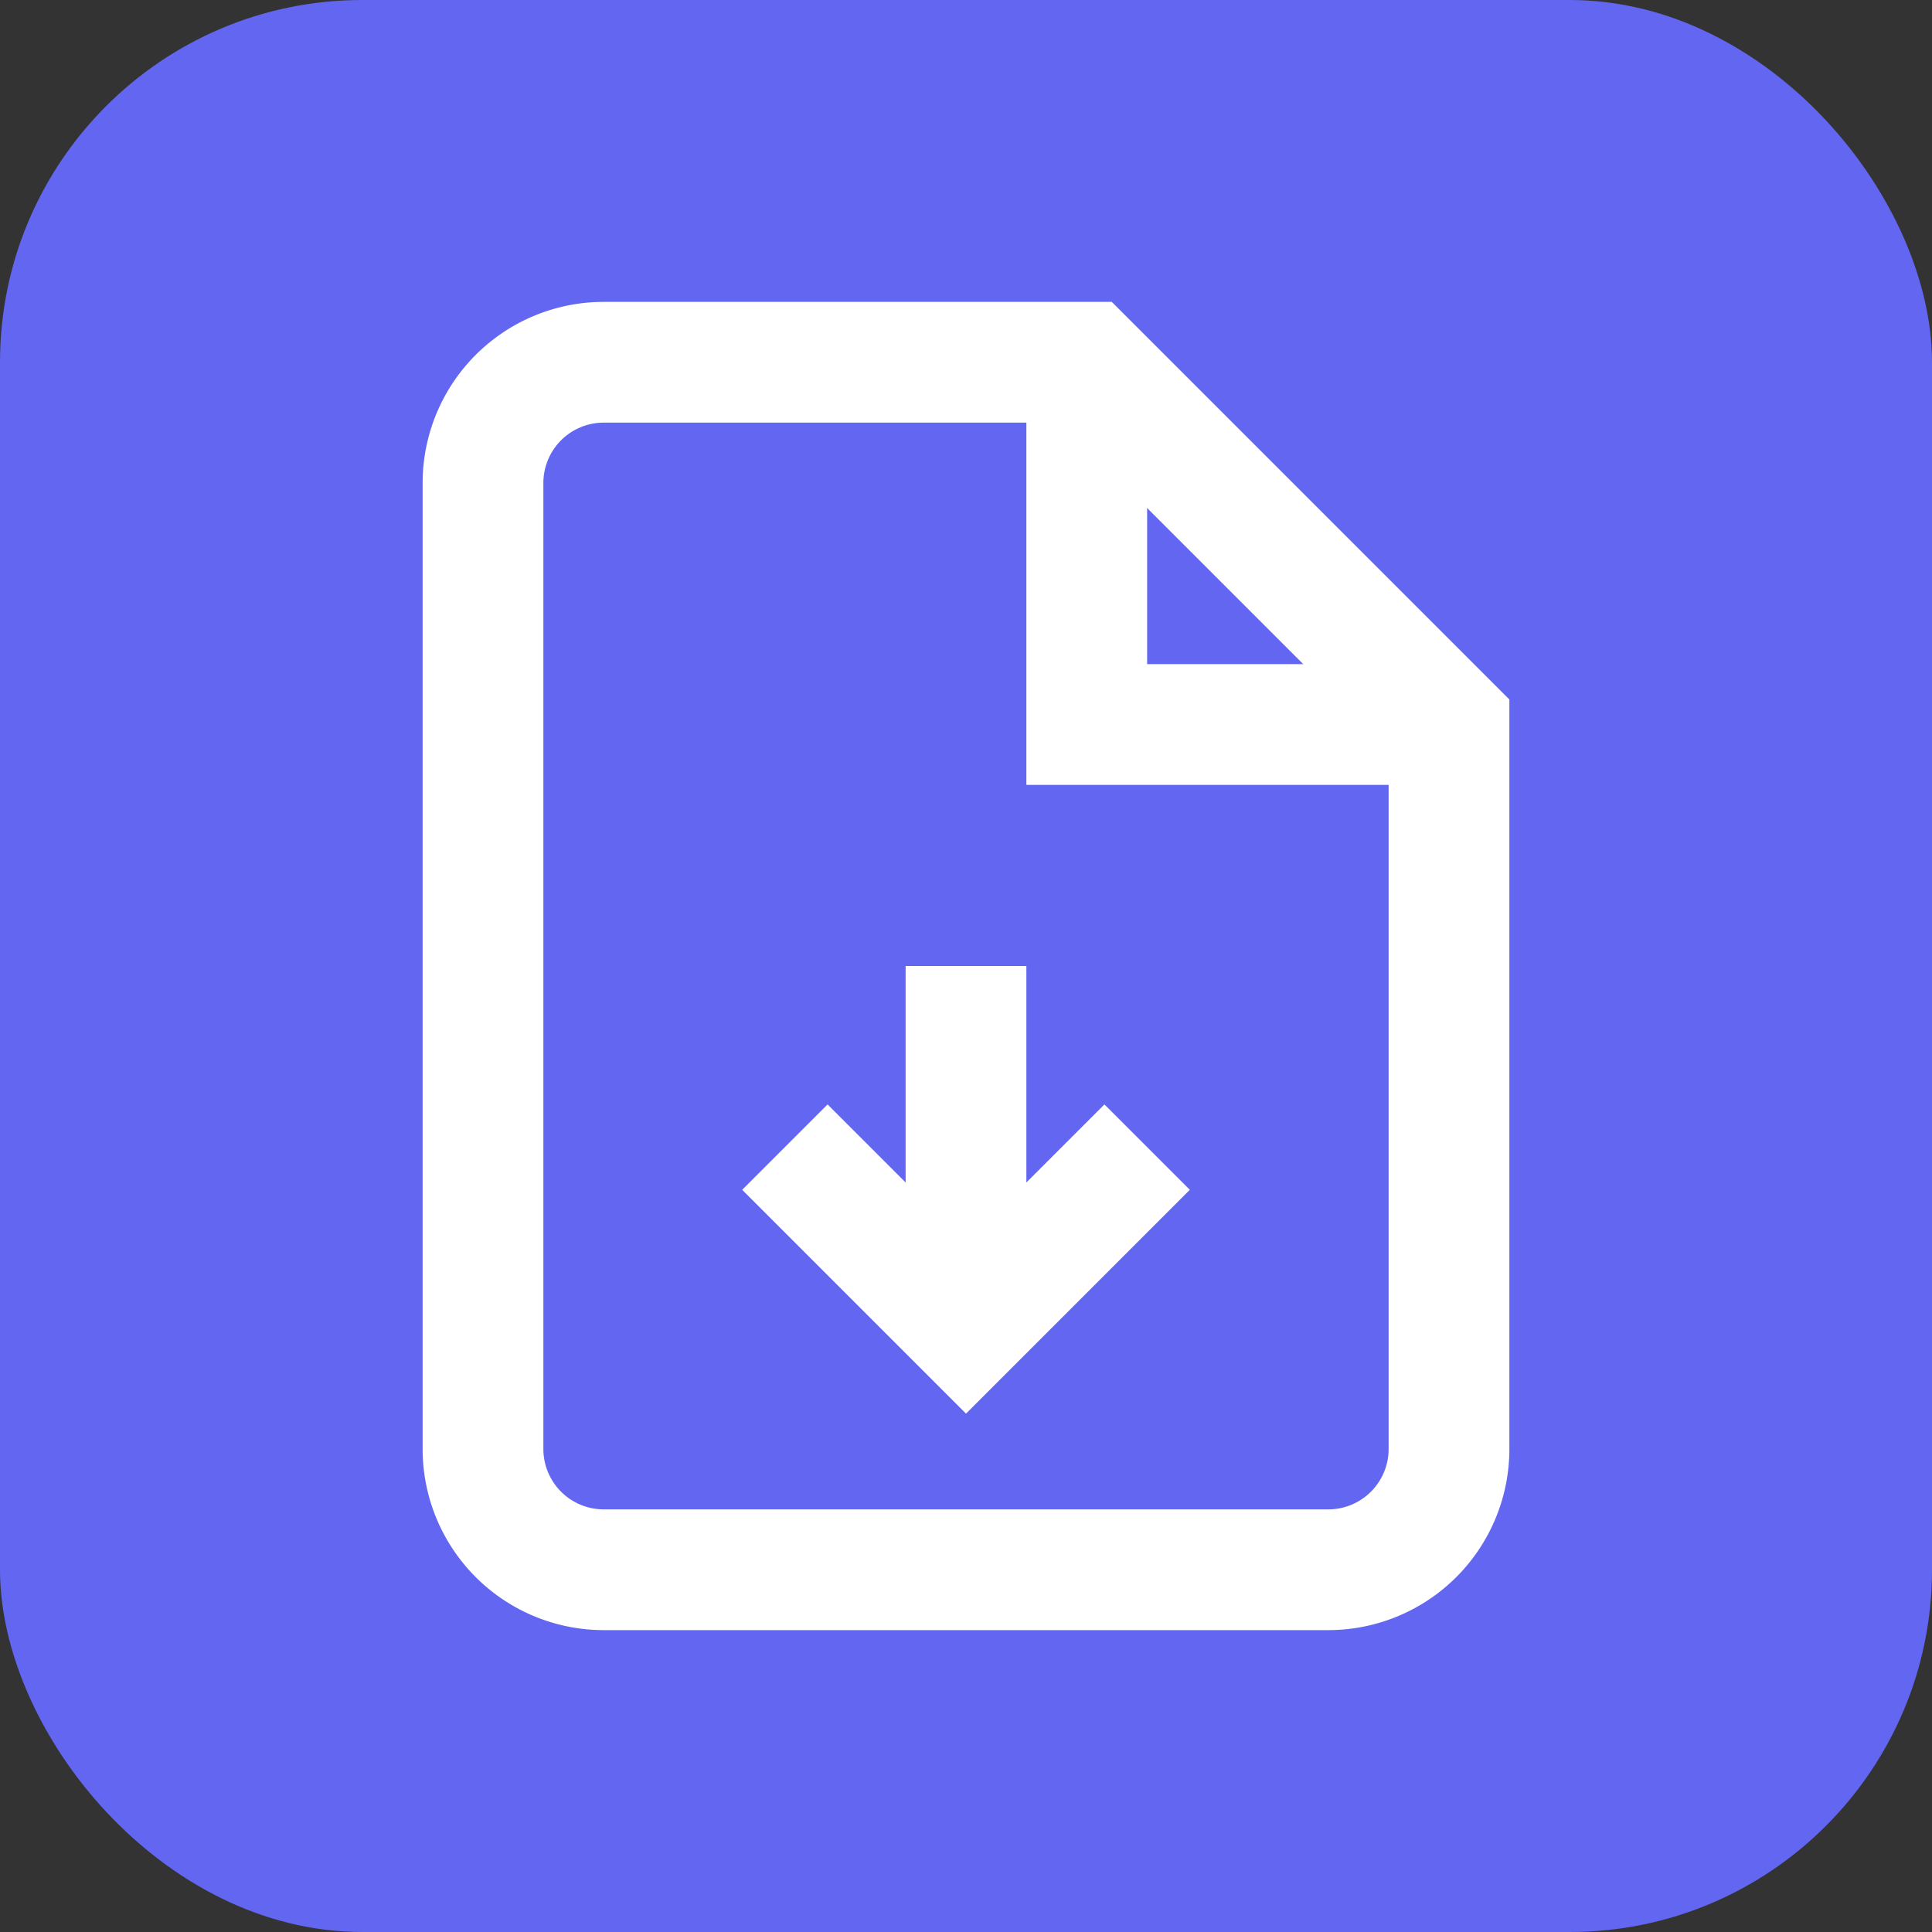 <svg xmlns="http://www.w3.org/2000/svg" viewBox="0 0 32 32" fill="none">
  <rect x="0" y="0" width="32" height="32" fill="#333333" stroke="none"/>
  <rect width="32" height="32" rx="6" fill="#6366f1"/>
  <path d="M18 6H10a2 2 0 0 0-2 2v16a2 2 0 0 0 2 2h12a2 2 0 0 0 2-2V12l-6-6z" stroke="white" stroke-width="2" fill="none"/>
  <polyline points="18 6 18 12 24 12" stroke="white" stroke-width="2" fill="none"/>
  <path d="M16 22v-6" stroke="white" stroke-width="2"/>
  <path d="M13 19l3 3 3-3" stroke="white" stroke-width="2" fill="none"/>
</svg>
